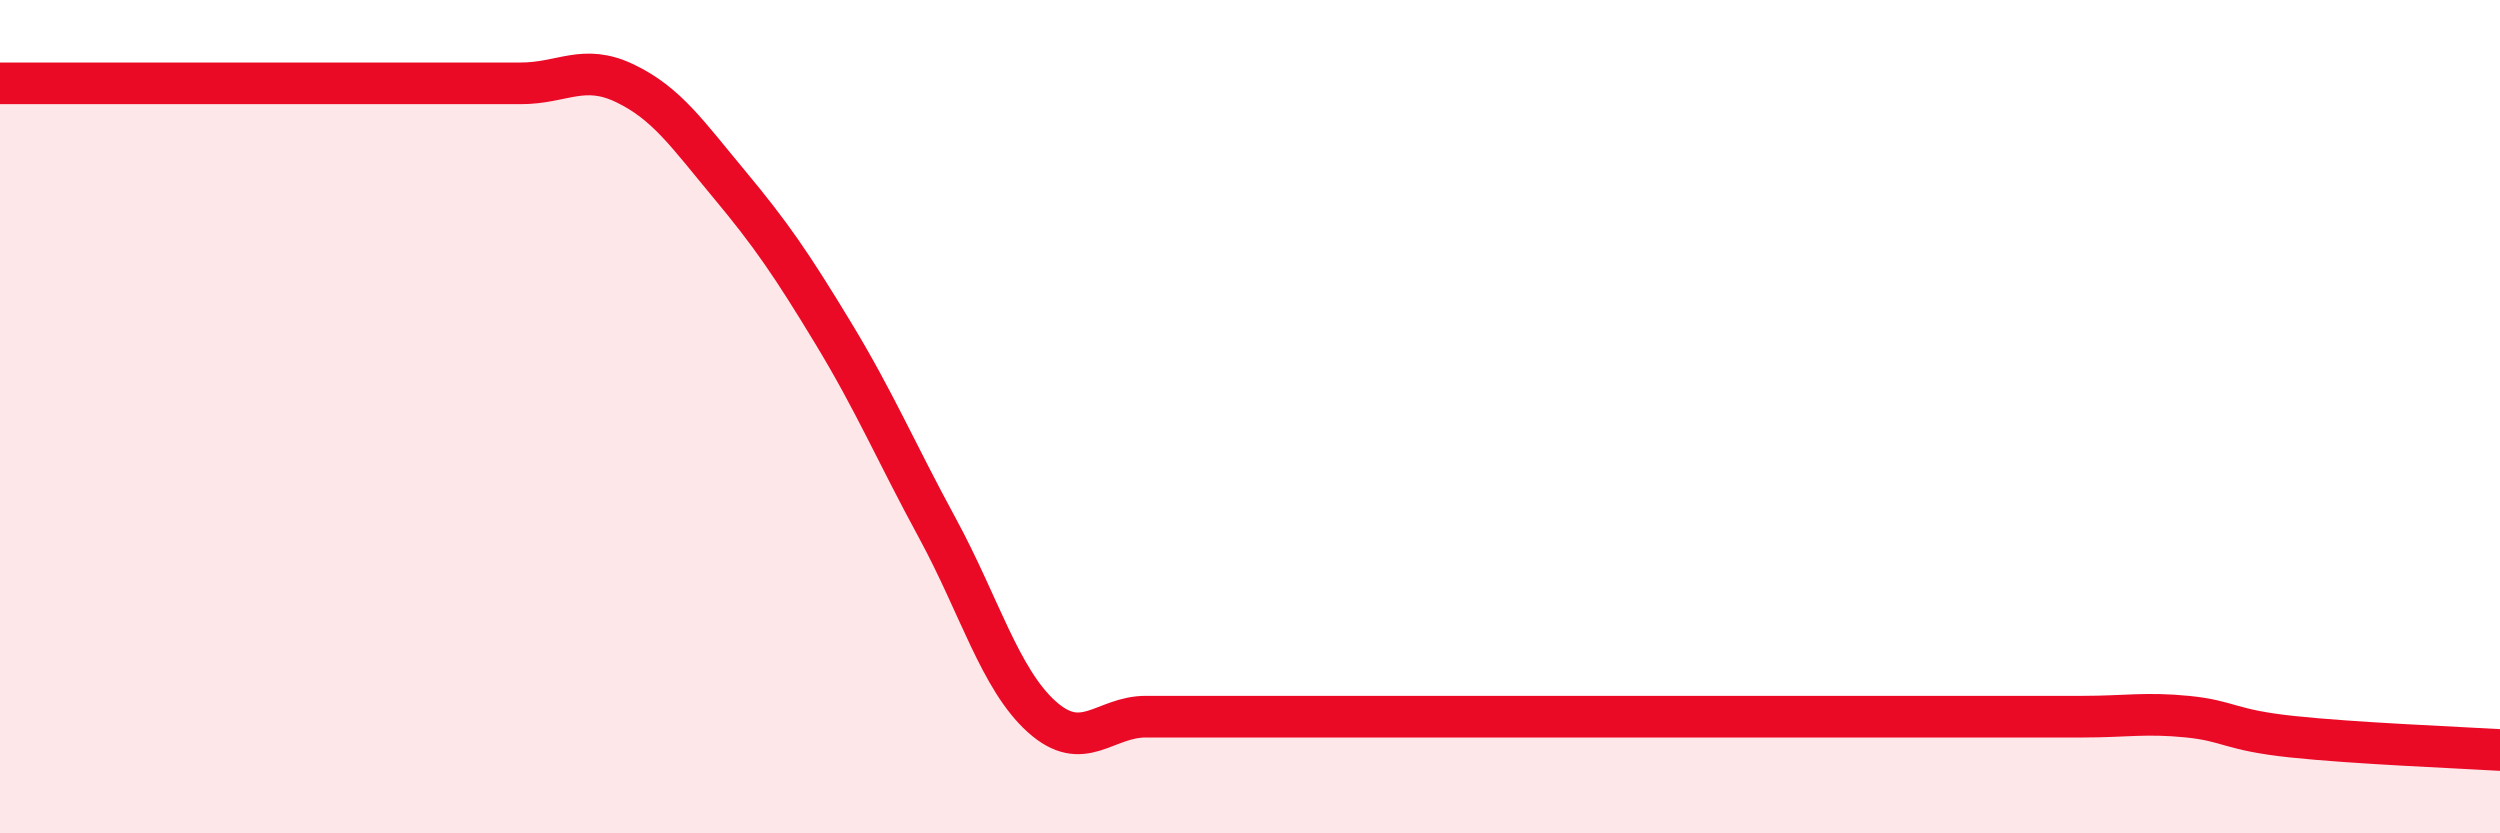 
    <svg width="60" height="20" viewBox="0 0 60 20" xmlns="http://www.w3.org/2000/svg">
      <path
        d="M 0,2 C 0.5,2 1.5,2 2.5,2 C 3.5,2 4,2 5,2 C 6,2 6.5,2 7.5,2 C 8.5,2 9,2 10,2 C 11,2 11.5,2 12.5,2 C 13.5,2 14,1.52 15,2 C 16,2.48 16.5,3.22 17.5,4.42 C 18.5,5.62 19,6.35 20,8 C 21,9.65 21.5,10.84 22.5,12.68 C 23.5,14.52 24,16.3 25,17.2 C 26,18.1 26.5,17.2 27.5,17.2 C 28.5,17.2 29,17.2 30,17.2 C 31,17.2 31.5,17.2 32.5,17.2 C 33.5,17.2 34,17.2 35,17.2 C 36,17.2 36.5,17.2 37.5,17.2 C 38.5,17.2 39,17.2 40,17.2 C 41,17.2 41.5,17.2 42.5,17.2 C 43.5,17.2 44,17.2 45,17.2 C 46,17.2 46.5,17.2 47.5,17.2 C 48.5,17.2 49,17.2 50,17.2 C 51,17.2 51.5,17.1 52.5,17.2 C 53.5,17.3 53.5,17.52 55,17.68 C 56.5,17.84 59,17.94 60,18L60 20L0 20Z"
        fill="#EB0A25"
        opacity="0.1"
        stroke-linecap="round"
        stroke-linejoin="round"
      />
      <path
        d="M 0,2 C 0.5,2 1.5,2 2.5,2 C 3.5,2 4,2 5,2 C 6,2 6.5,2 7.5,2 C 8.5,2 9,2 10,2 C 11,2 11.5,2 12.5,2 C 13.5,2 14,1.52 15,2 C 16,2.48 16.5,3.22 17.5,4.42 C 18.5,5.62 19,6.35 20,8 C 21,9.65 21.5,10.84 22.5,12.68 C 23.5,14.52 24,16.3 25,17.2 C 26,18.1 26.5,17.2 27.5,17.2 C 28.5,17.2 29,17.2 30,17.2 C 31,17.2 31.5,17.2 32.5,17.2 C 33.5,17.2 34,17.2 35,17.2 C 36,17.2 36.5,17.2 37.5,17.2 C 38.5,17.2 39,17.2 40,17.2 C 41,17.2 41.5,17.2 42.5,17.2 C 43.5,17.2 44,17.2 45,17.2 C 46,17.2 46.5,17.2 47.5,17.2 C 48.5,17.2 49,17.2 50,17.2 C 51,17.2 51.5,17.1 52.5,17.2 C 53.5,17.3 53.5,17.52 55,17.68 C 56.5,17.84 59,17.94 60,18"
        stroke="#EB0A25"
        stroke-width="1"
        fill="none"
        stroke-linecap="round"
        stroke-linejoin="round"
      />
    </svg>
  
